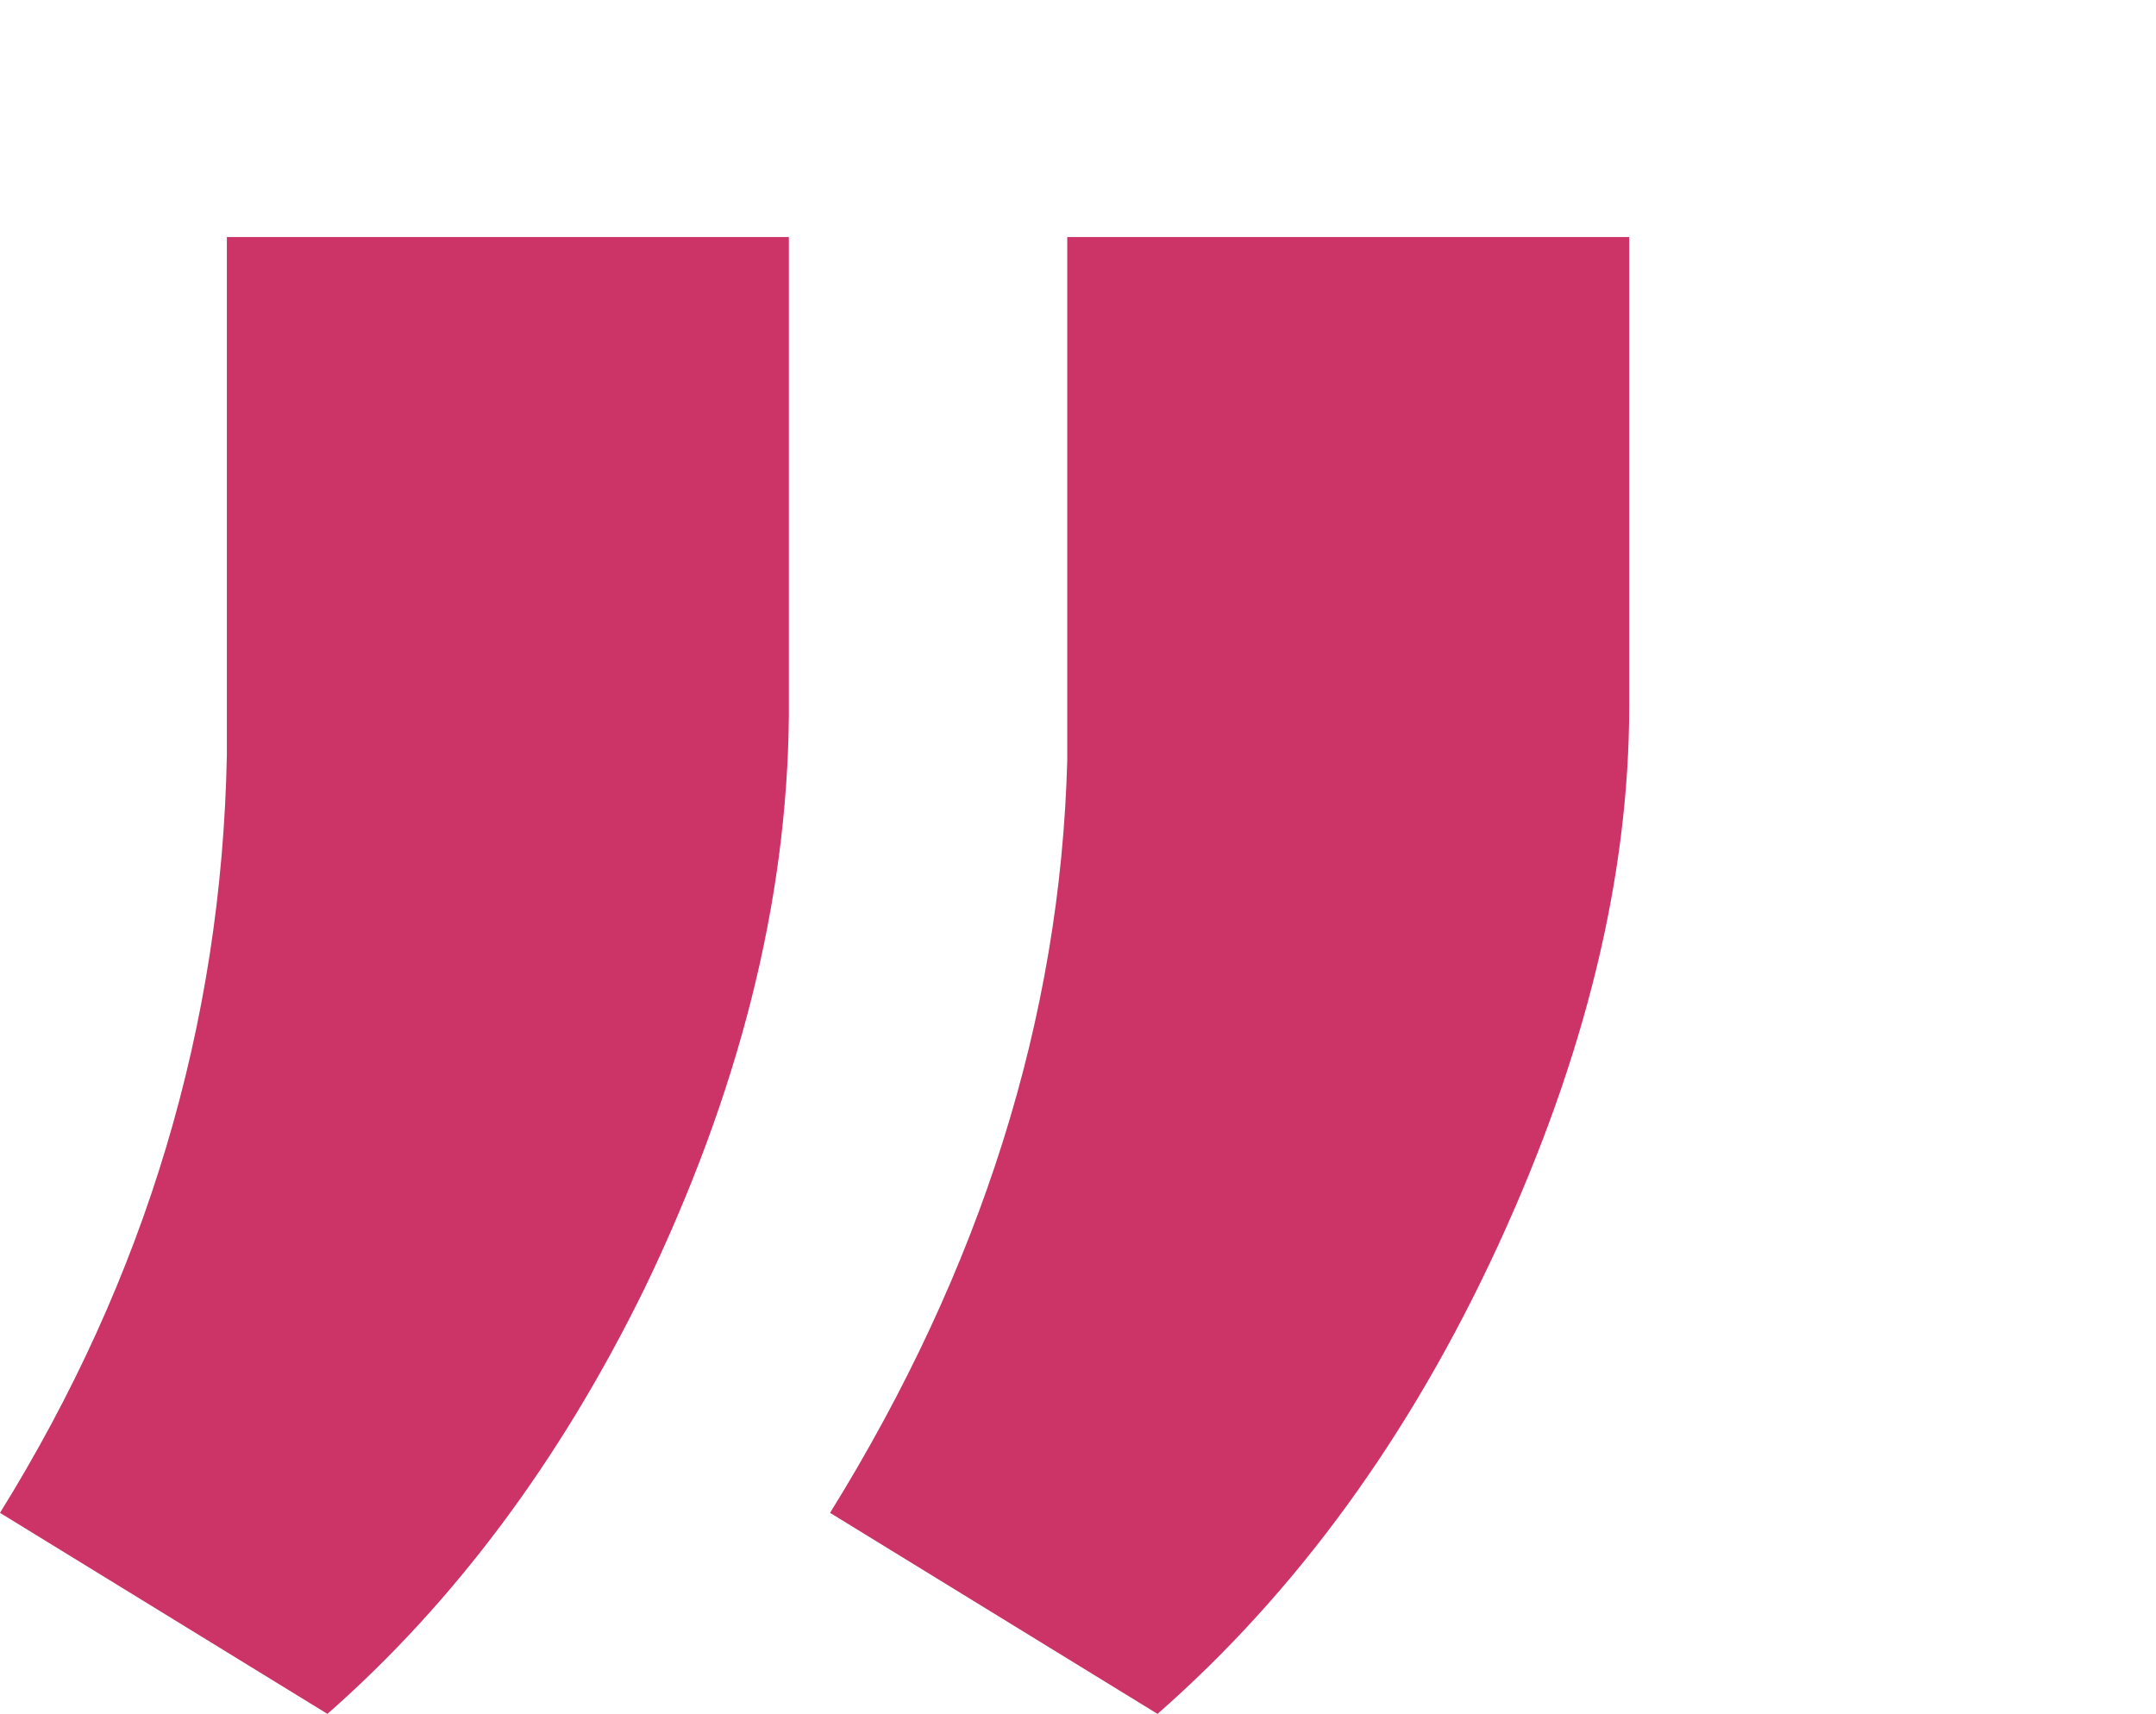 <?xml version="1.0" encoding="utf-8"?>
<!-- Generator: Adobe Illustrator 15.0.0, SVG Export Plug-In . SVG Version: 6.00 Build 0)  -->
<!DOCTYPE svg PUBLIC "-//W3C//DTD SVG 1.1//EN" "http://www.w3.org/Graphics/SVG/1.1/DTD/svg11.dtd">
<svg version="1.1" id="Layer_1" xmlns="http://www.w3.org/2000/svg" xmlns:xlink="http://www.w3.org/1999/xlink" x="0px" y="0px"
	 width="61.317px" height="48.756px" viewBox="0 0 61.317 48.756" enable-background="new 0 0 61.317 48.756" xml:space="preserve">
<g>
	<path fill="#CC3366" d="M9.312,48.756L0,43.037C4.154,36.34,6.305,29.154,6.452,21.48V6.744h15.983v13.639
		c-0.049,5.277-1.418,10.703-4.106,16.275C15.934,41.545,12.928,45.578,9.312,48.756z M32.92,48.756l-9.313-5.719
		c4.301-6.941,6.551-14.076,6.746-21.408V6.744h15.982v13.344c0,4.84-1.246,9.959-3.738,15.361
		C40.105,40.848,36.879,45.285,32.92,48.756z"/>
</g>
</svg>
